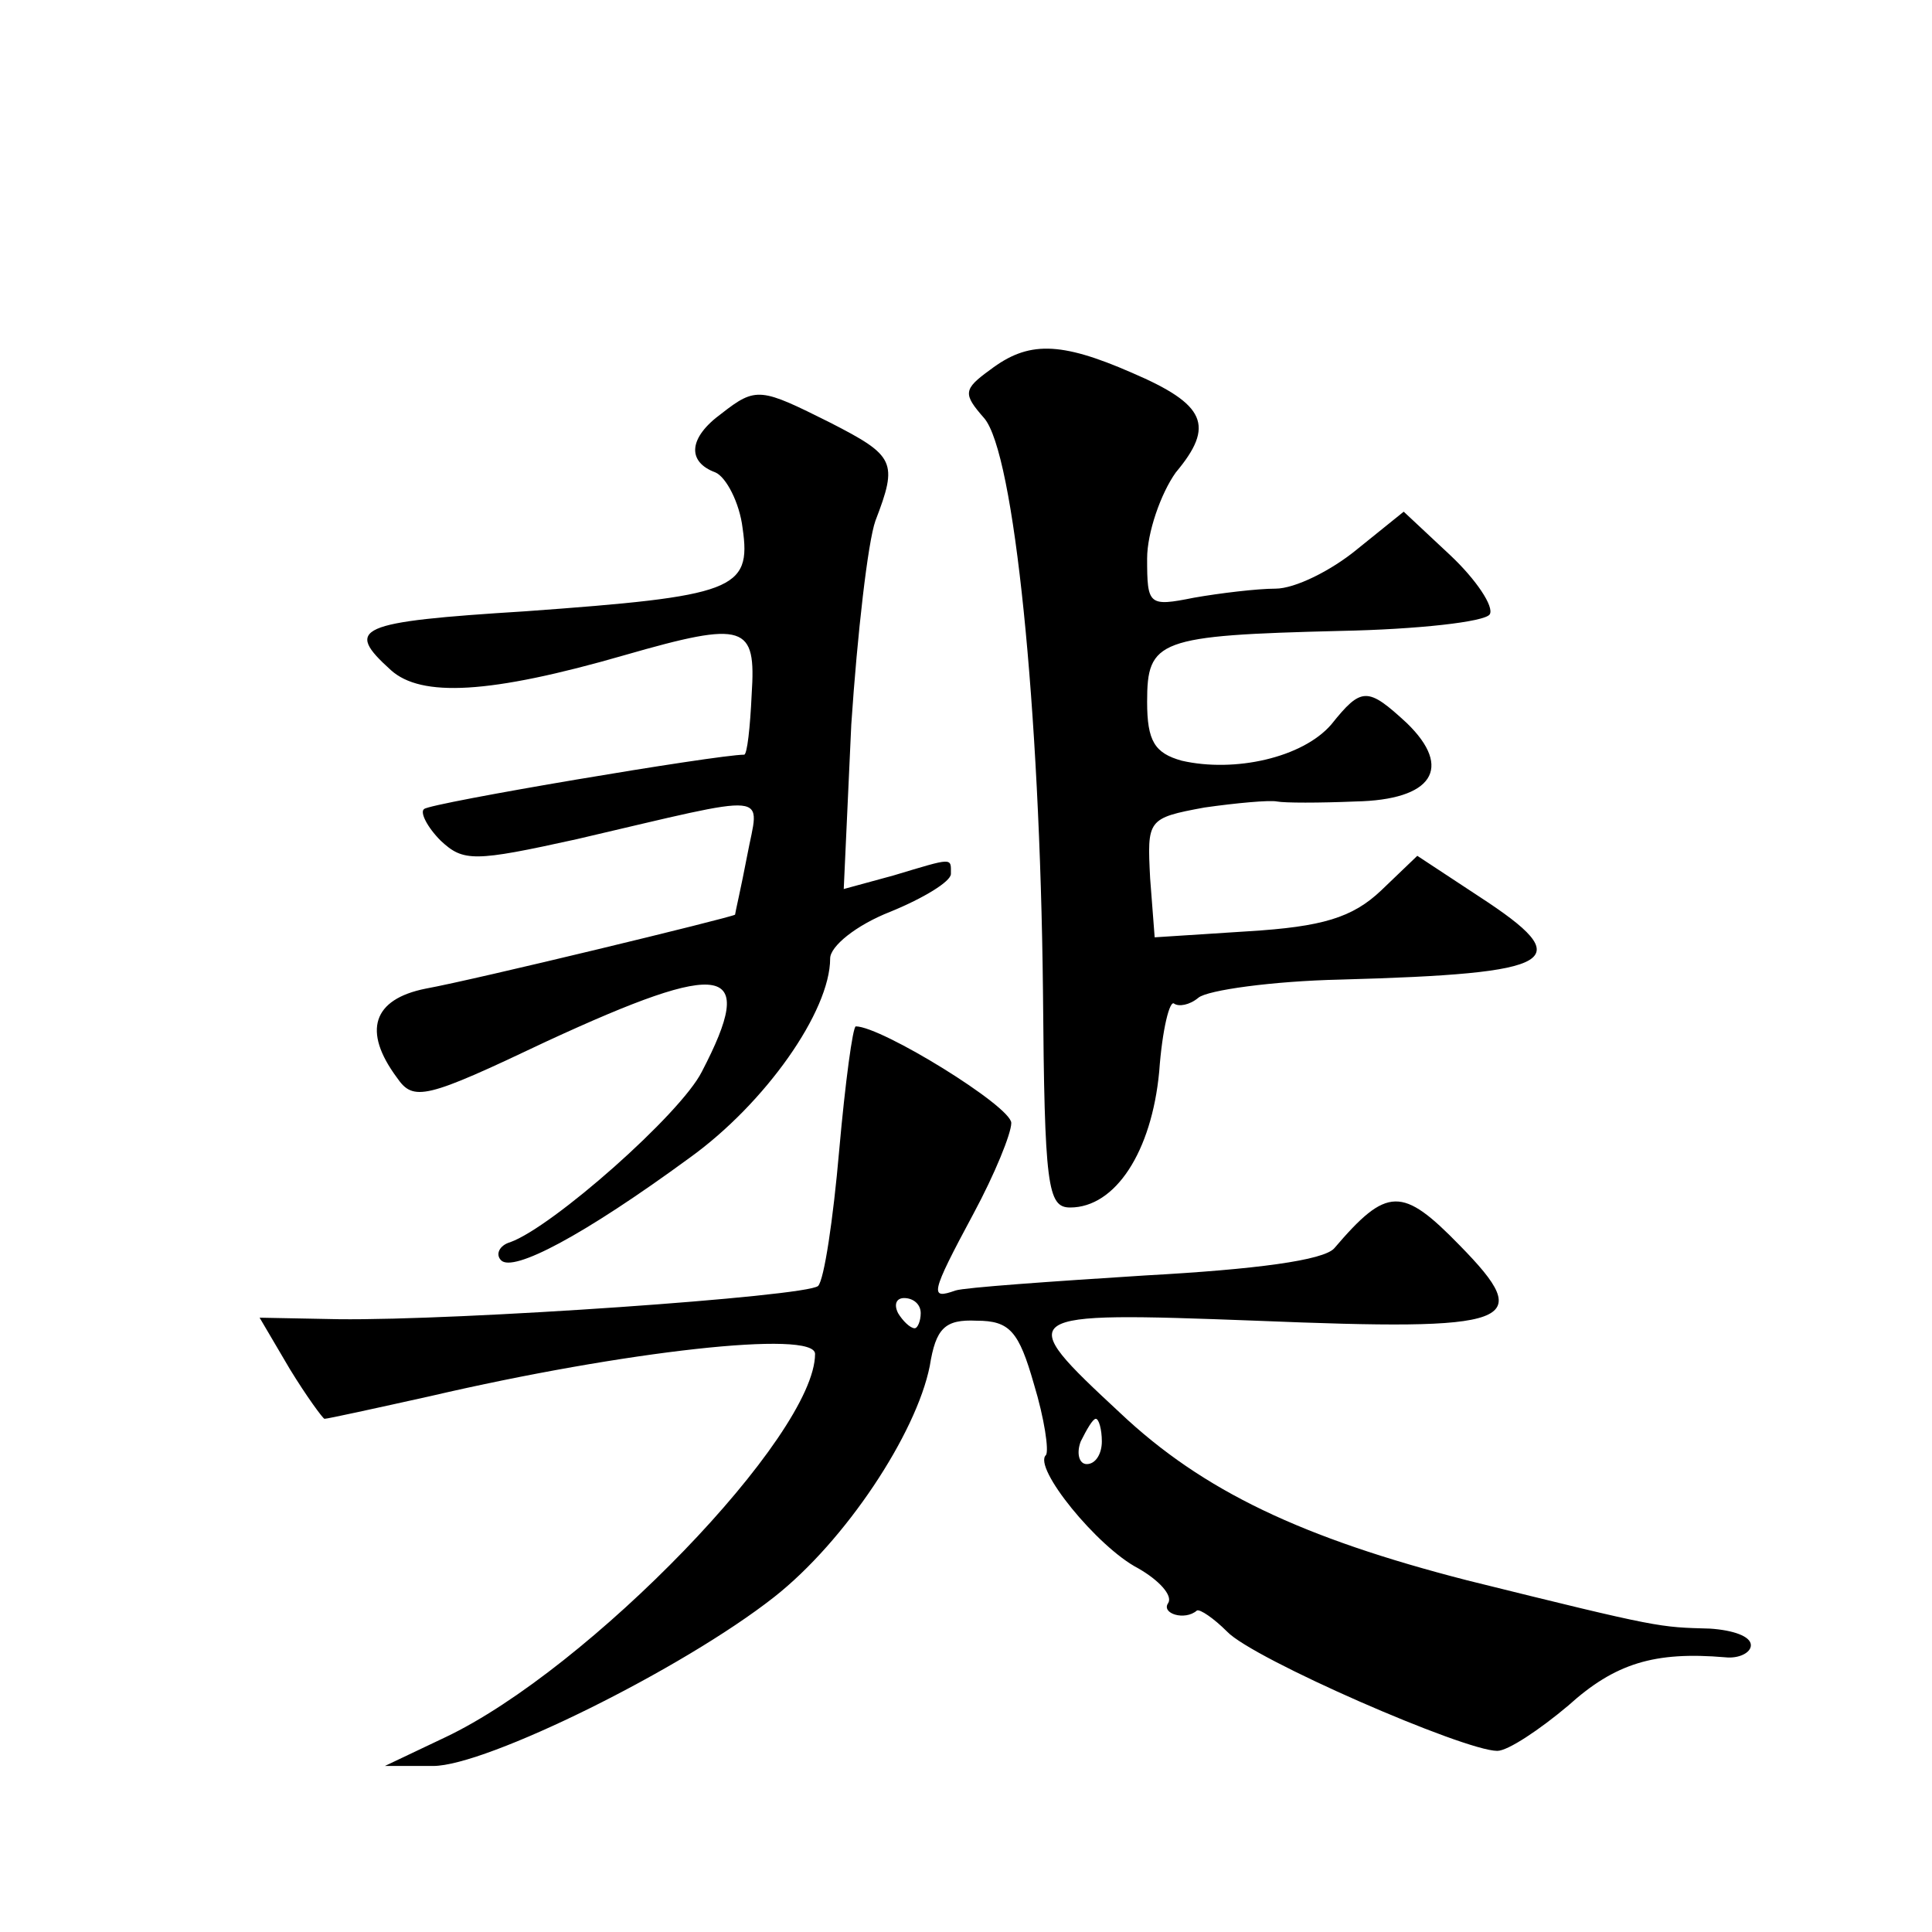 <?xml version="1.0" standalone="no"?>
<!DOCTYPE svg PUBLIC "-//W3C//DTD SVG 20010904//EN"
 "http://www.w3.org/TR/2001/REC-SVG-20010904/DTD/svg10.dtd">
<svg version="1.0" xmlns="http://www.w3.org/2000/svg"
 width="128pt" height="128pt" viewBox="0 0 128 128"
 preserveAspectRatio="xMidYMid meet">
<g transform="translate(0,128) scale(0.1,-0.1)"
fill="#0" stroke="none">
<path d="M656 1035 c-18 -13 -18 -16 -4 -32 20 -23 37 -192 39 -380 1 -129 3 -143
18 -143 30 0 54 37 59 90 2 28 7 48 10 45 3 -2 10 -1 16 4 6 5 49 11 94 12 145
4 158 12 92 55 l-41 27 -24 -23 c-19 -18 -39 -24 -88 -27 l-62 -4 -3 39 c-2 39
-2 40 36 47 21 3 43 5 48 4 5 -1 28 -1 52 0 51 1 65 22 34 52 -26 24 -30 24 -50
-1 -19 -22 -64 -32 -99 -24 -18 5 -23 13 -23 39 0 41 7 44 128 47 51 1 96 6 99
11 3 5 -9 23 -26 39 l-31 29 -31 -25 c-17 -14 -41 -26 -54 -26 -12 0 -37 -3 -54
-6 -30 -6 -31 -5 -31 26 0 17 9 43 19 57 26 31 20 45 -29 66 -48 21 -69 21 -94
2z M478 1006 c-22 -16 -23 -32 -4 -39 7 -3 16 -20 18 -37 6 -41 -6 -45 -144 -55
-112 -7 -120 -11 -89 -39 20 -18 65 -16 155 10 80 23 87 20 84 -26 -1 -22 -3 -40
-5 -40 -18 0 -208 -32 -212 -36 -3 -2 2 -12 11 -21 15 -14 22 -14 90 1 133 31 121
32 113 -11 -4 -21 -8 -38 -8 -39 -3 -2 -172 -43 -205 -49 -35 -7 -42 -28 -19 -59
11 -16 19 -14 99 24 119 55 140 51 103 -20 -14 -28 -99 -103 -127 -113 -7 -2 -10
-8 -6 -12 8 -8 54 16 125 68 50 36 93 97 93 132 0 8 17 22 40 31 22 9 40 20 40
25 0 11 2 11 -38 -1 l-33 -9 5 109 c4 60 11 121 16 135 15 39 13 43 -30 65 -46
23 -49 24 -72 6z M556 518 c-4 -46 -10 -86 -14 -90 -8 -7 -237 -23 -318 -22 l-52
1 20 -34 c11 -18 22 -33 23 -33 2 0 34 7 70 15 129 30 255 44 255 28 0 -54 -150
-209 -245 -254 l-40 -19 32 0 c35 0 165 64 226 112 47 37 94 108 103 153 4 25 10
31 31 30 22 0 28 -7 38 -42 7 -23 10 -44 8 -47 -9 -8 34 -61 61 -75 14 -8 23 -18
20 -23 -5 -7 11 -12 19 -5 2 1 11 -5 20 -14 17 -18 157 -79 179 -79 7 0 28 14 47
30 31 28 57 36 104 32 9 -1 17 3 17 8 0 6 -12 10 -27 11 -34 1 -32 0 -161 32 -109
28 -175 59 -230 111 -71 66 -70 67 90 61 172 -7 186 -2 135 50 -38 39 -48 39 -83
-2 -7 -8 -52 -14 -125 -18 -63 -4 -120 -8 -126 -10 -17 -6 -17 -3 12 51 14 26 25
53 25 60 0 11 -86 64 -103 64 -2 0 -7 -37 -11 -82z m54 -108 c0 -5 -2 -10 -4 -10
-3 0 -8 5 -11 10 -3 6 -1 10 4 10 6 0 11 -4 11 -10z m120 -85 c0 -8 -4 -15 -10
-15 -5 0 -7 7 -4 15 4 8 8 15 10 15 2 0 4 -7 4 -15z"/>
</g>
</svg>
